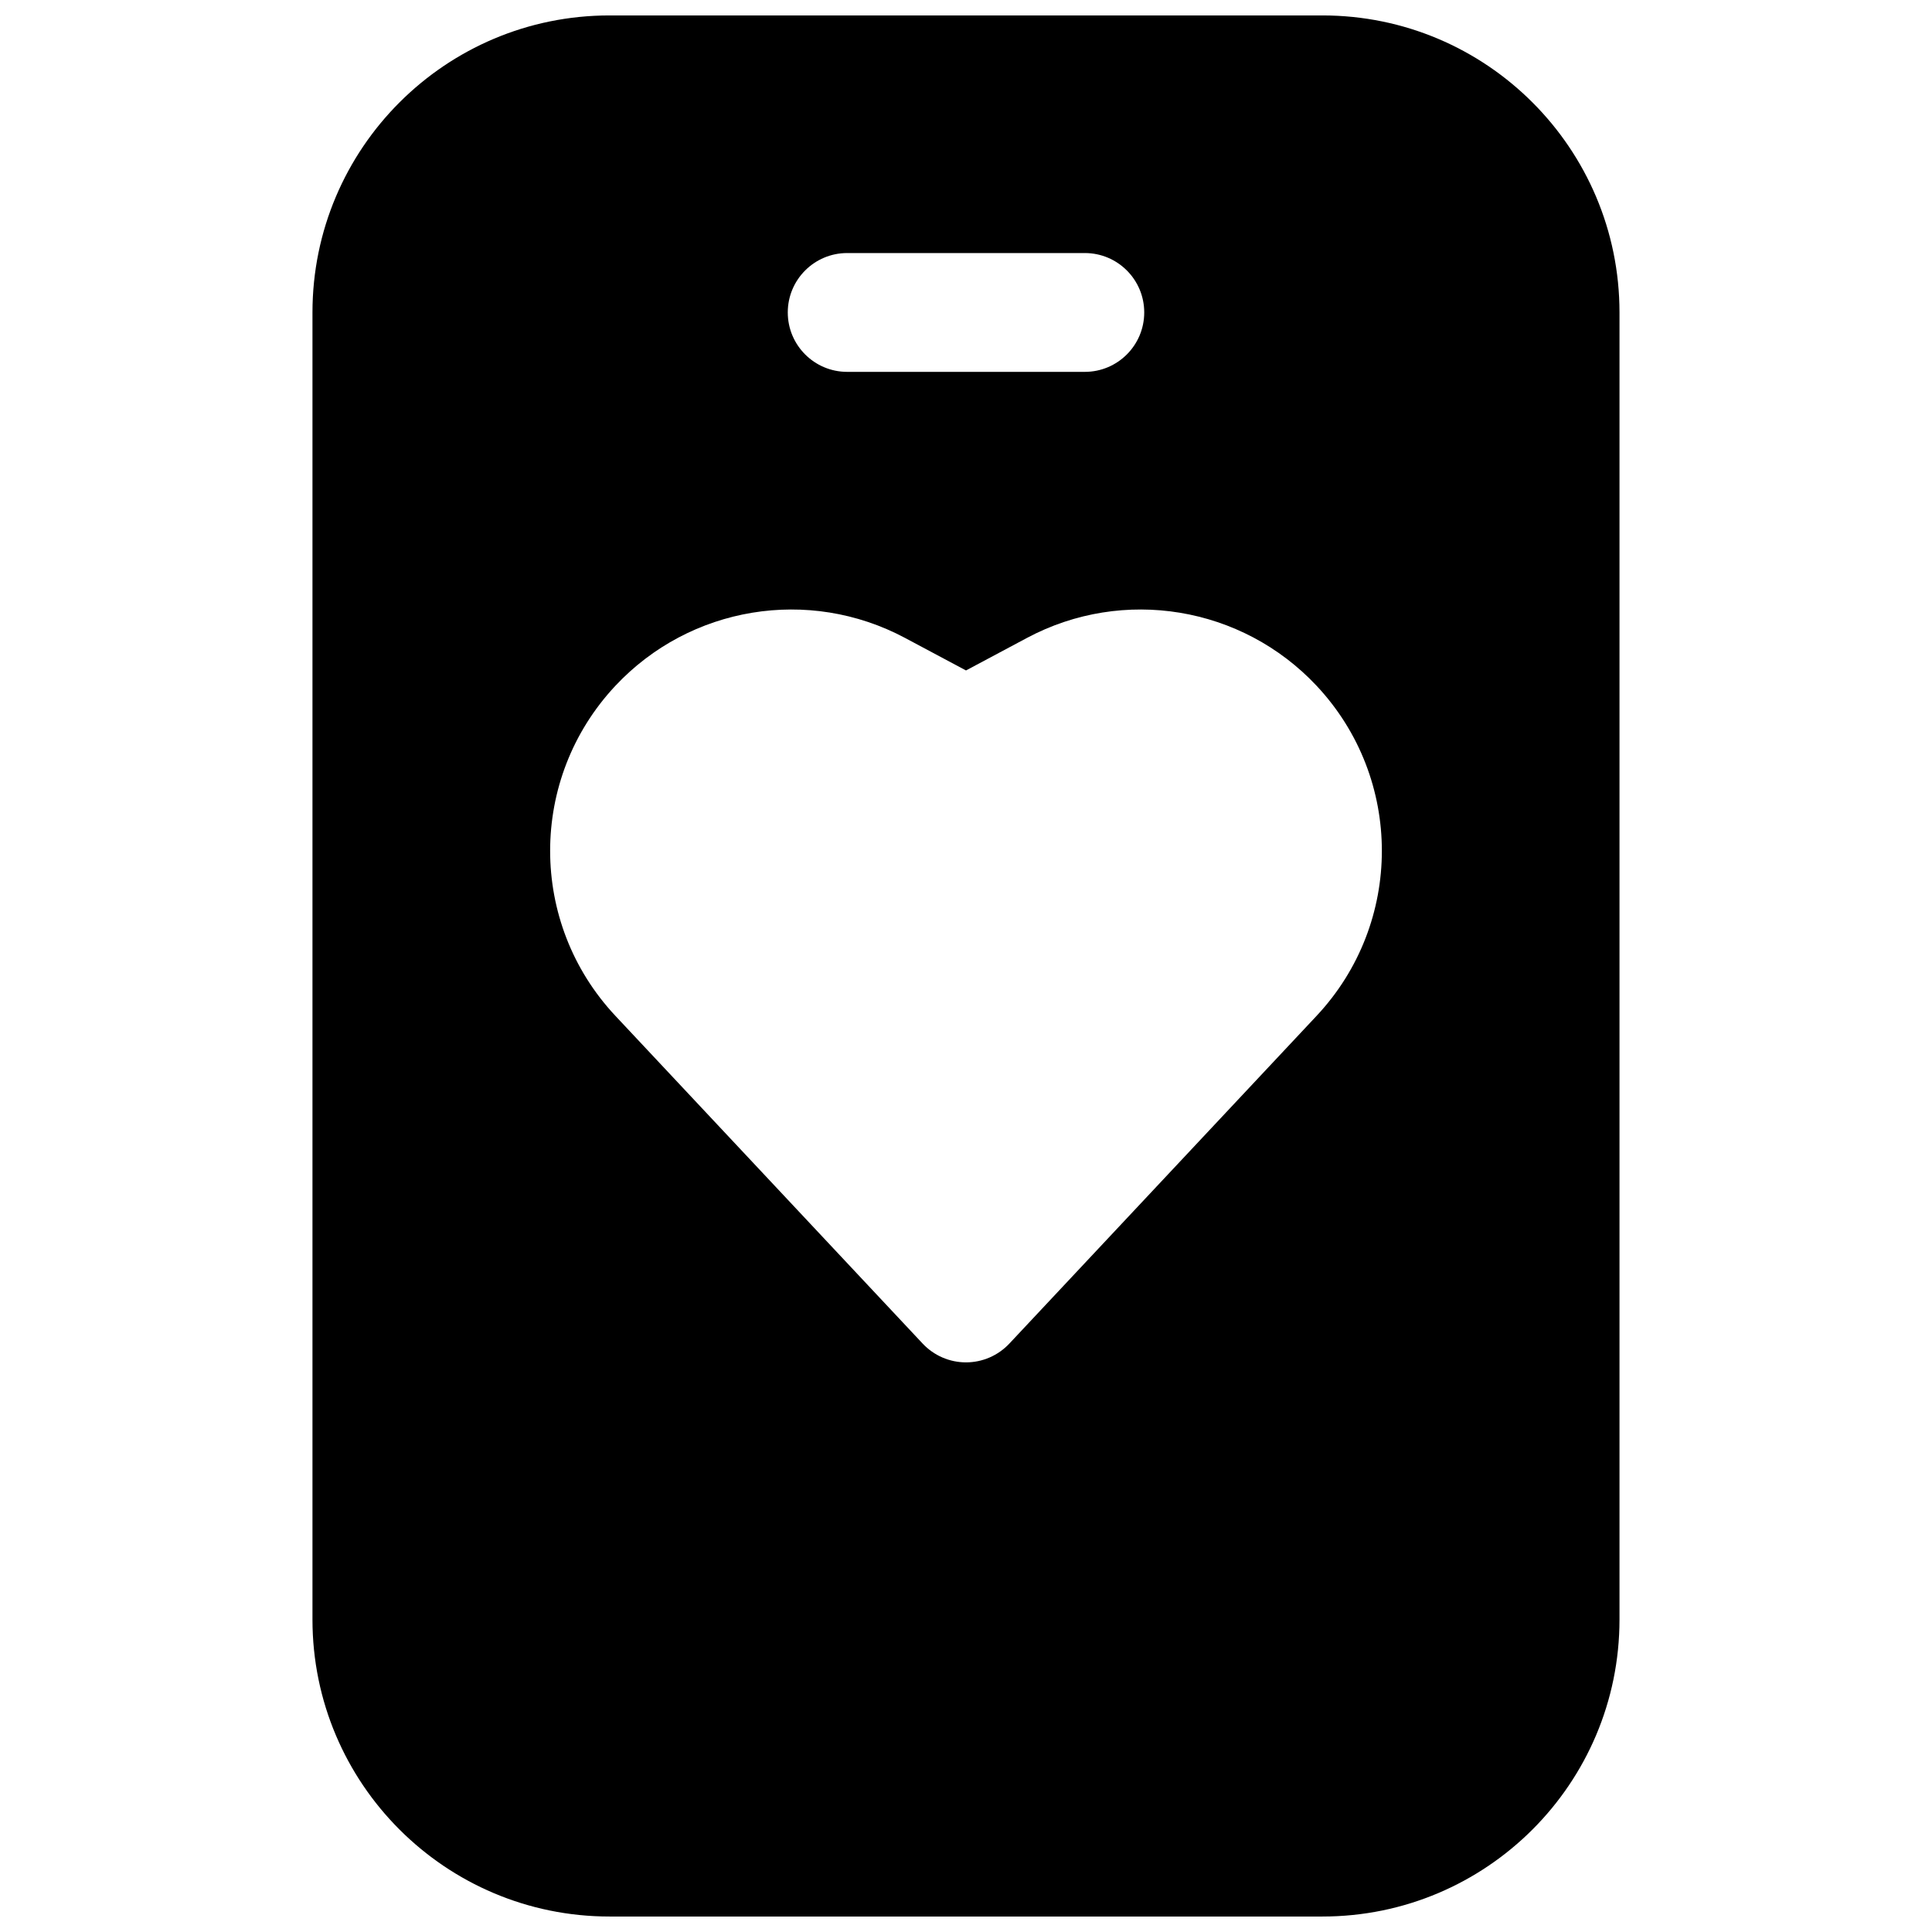<?xml version="1.0" encoding="UTF-8"?>
<!-- Uploaded to: SVG Repo, www.svgrepo.com, Generator: SVG Repo Mixer Tools -->
<svg width="800px" height="800px" version="1.1" viewBox="144 144 512 512" xmlns="http://www.w3.org/2000/svg">
 <defs>
  <clipPath id="a">
   <path d="m226 148.09h348v503.81h-348z"/>
  </clipPath>
 </defs>
 <g clip-path="url(#a)">
  <path d="m494.46 148.09c43.477 0 78.723 35.246 78.723 78.719v346.37c0 43.477-35.246 78.719-78.723 78.719h-188.93c-43.477 0-78.723-35.242-78.723-78.719v-346.37c0-43.473 35.246-78.719 78.723-78.719zm-110.63 164.96c-25.508-13.605-56.969-8.402-76.742 12.688-23.062 24.598-23.062 62.875 0 87.473l81.426 86.855c2.977 3.172 7.137 4.977 11.488 4.977s8.508-1.805 11.484-4.977l81.426-86.855c23.062-24.598 23.062-62.875 0-87.473-19.77-21.09-51.234-26.293-76.742-12.688l-16.168 8.625zm-15.316-101.99c-8.695 0-15.746 7.047-15.746 15.742s7.051 15.746 15.746 15.746h62.977c8.695 0 15.742-7.051 15.742-15.746s-7.047-15.742-15.742-15.742z" fill-rule="evenodd"/>
 </g>
</svg>